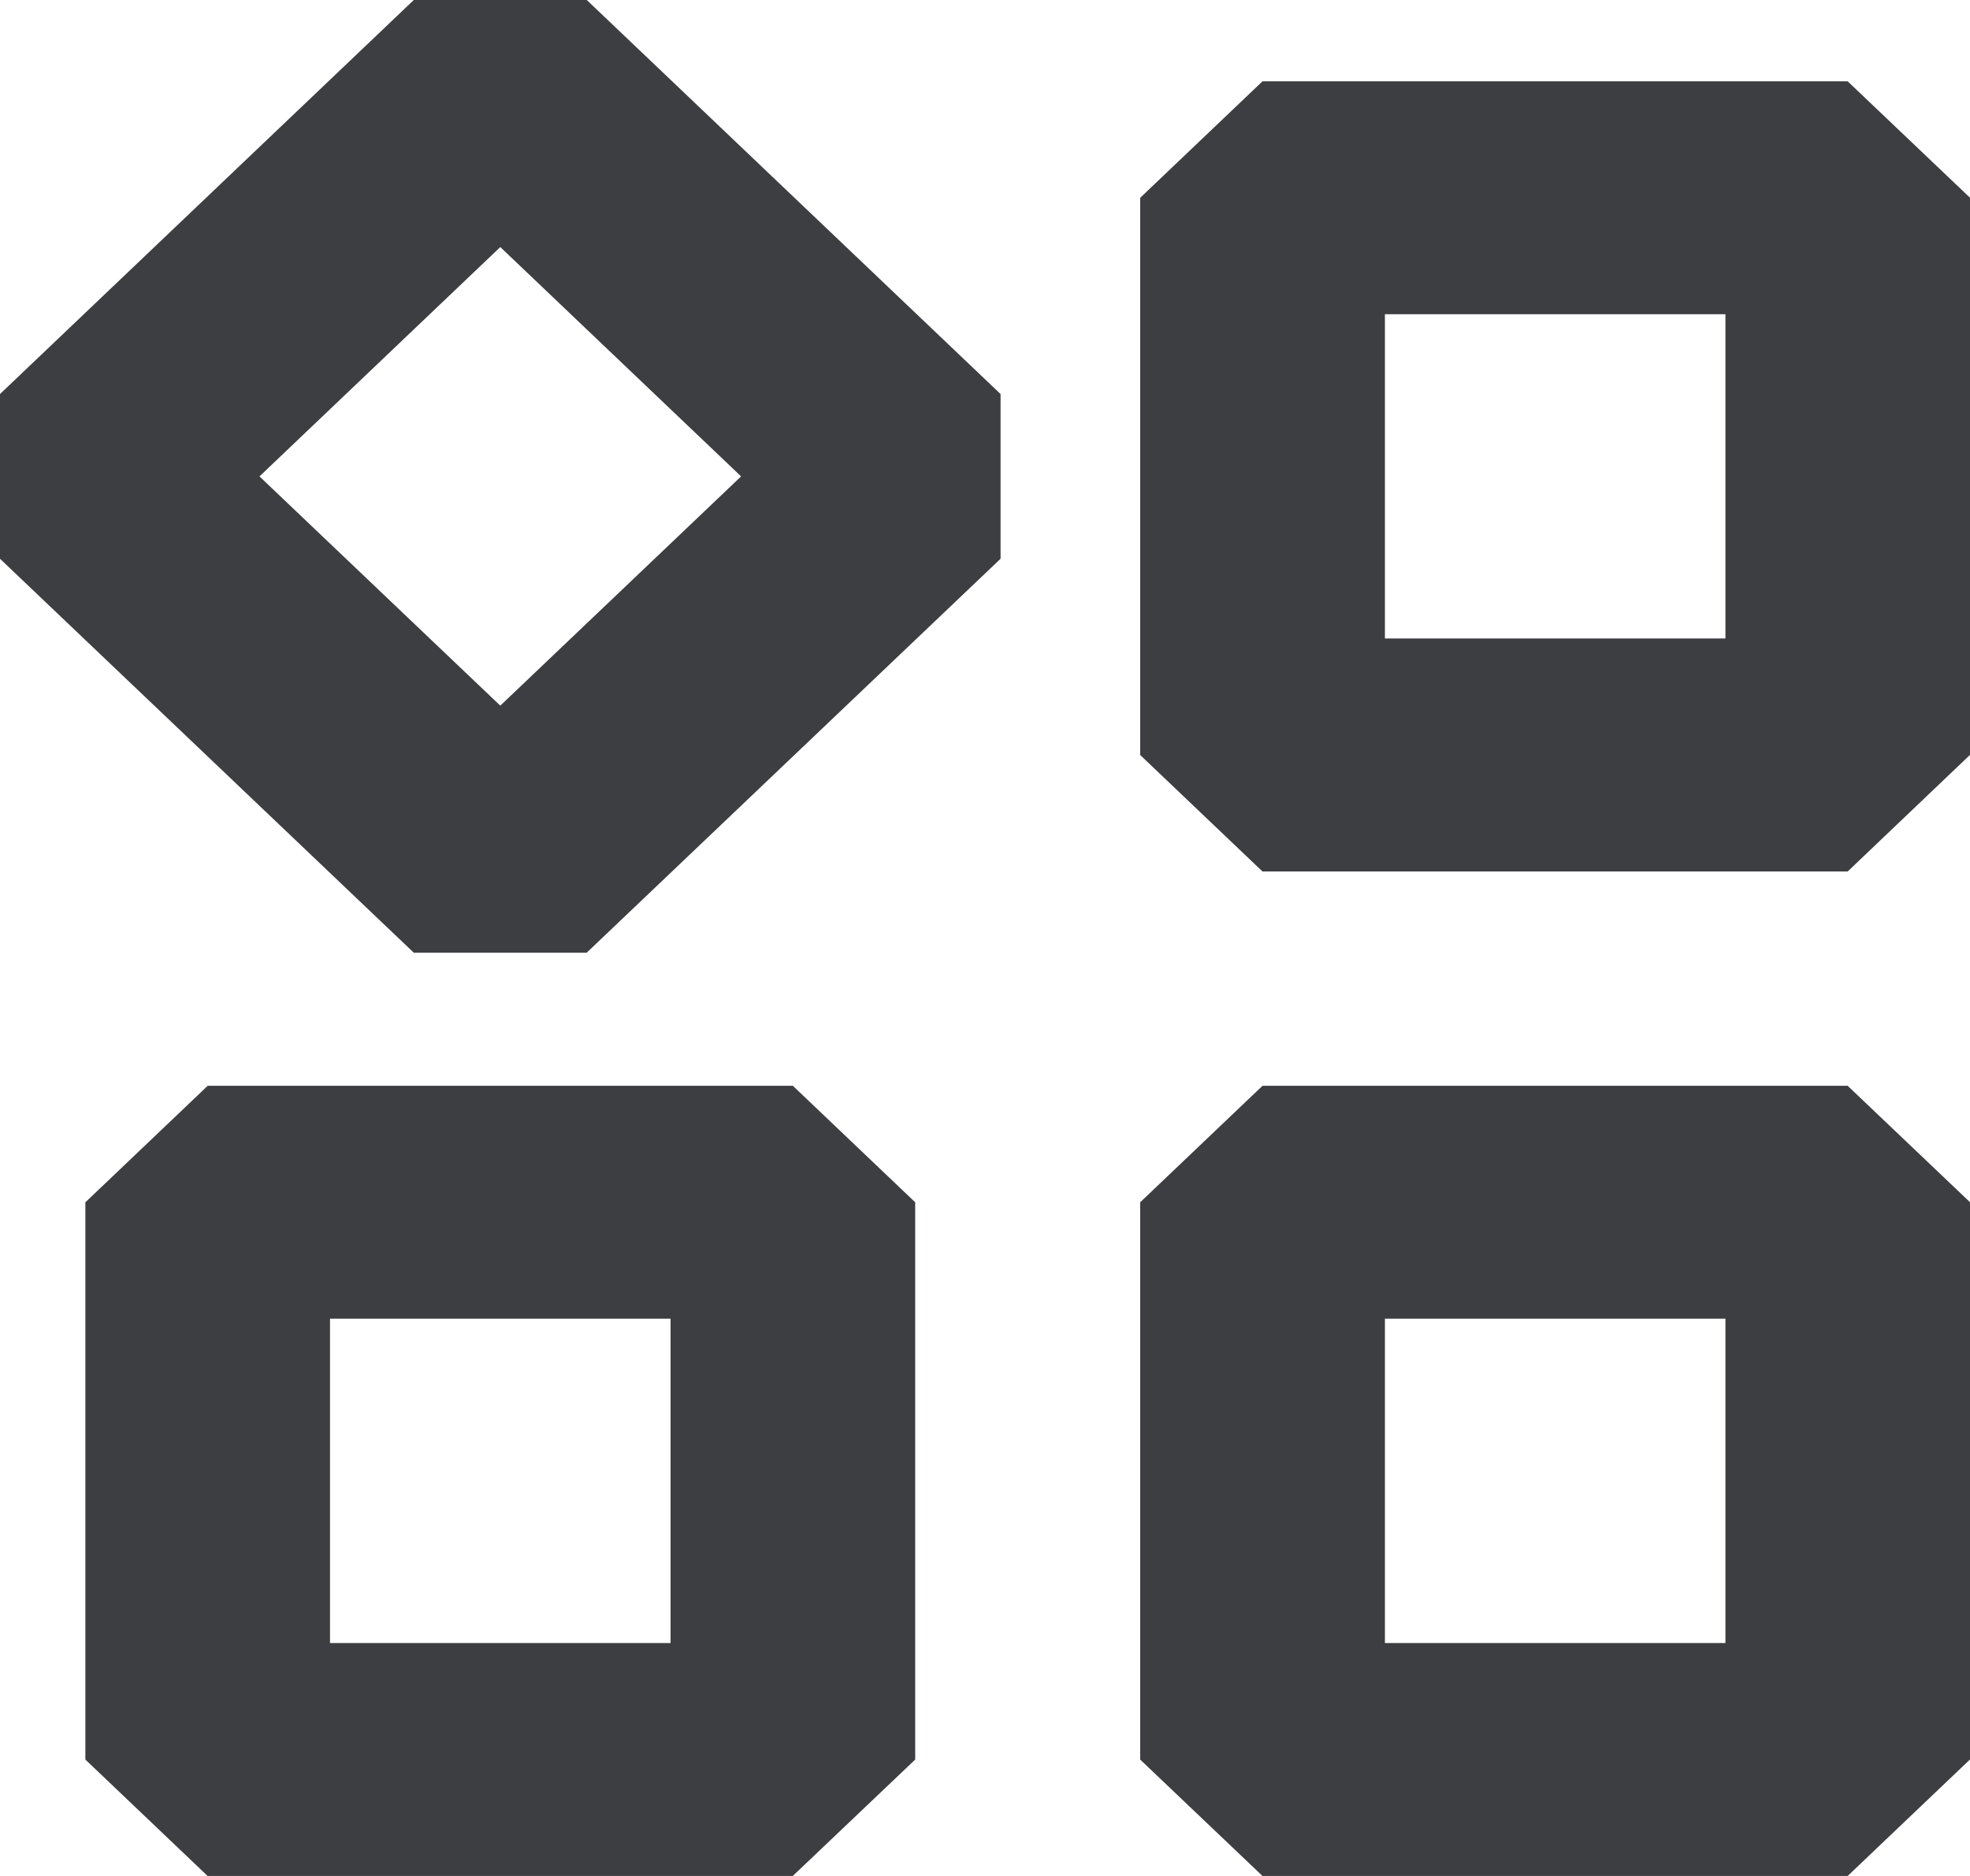 <?xml version="1.0" encoding="utf-8"?>
<!-- Generator: Adobe Illustrator 15.1.0, SVG Export Plug-In . SVG Version: 6.00 Build 0)  -->
<!DOCTYPE svg PUBLIC "-//W3C//DTD SVG 1.1//EN" "http://www.w3.org/Graphics/SVG/1.1/DTD/svg11.dtd">
<svg version="1.1" id="레이어_1" xmlns="http://www.w3.org/2000/svg" xmlns:xlink="http://www.w3.org/1999/xlink" x="0px"
	 y="0px" width="21px" height="20px" viewBox="0 0 21 20" enable-background="new 0 0 21 20" xml:space="preserve">
<g>
	<path fill="#3D3E42" d="M6.254,10.157H4.411L0,5.957V4.201L4.411,0h1.844l4.411,4.201v1.756L6.254,10.157z M2.766,5.079
		l2.567,2.444l2.567-2.444L5.333,2.634L2.766,5.079z"/>
	<path fill="#3D3E42" d="M8.451,20H2.213L0.91,18.759v-5.941l1.304-1.242h6.238l1.304,1.242v5.941L8.451,20z M3.518,17.517h3.63
		v-3.458h-3.63V17.517z"/>
	<path fill="#3D3E42" d="M19.696,20h-6.238l-1.304-1.241v-5.941l1.304-1.242h6.238L21,12.817v5.941L19.696,20z M14.763,17.517h3.63
		v-3.458h-3.63V17.517z"/>
	<path fill="#3D3E42" d="M19.696,9.291h-6.238l-1.304-1.242v-5.94l1.304-1.242h6.238L21,2.108v5.94L19.696,9.291z M14.763,6.807
		h3.63V3.35h-3.63V6.807z"/>
</g>
</svg>

